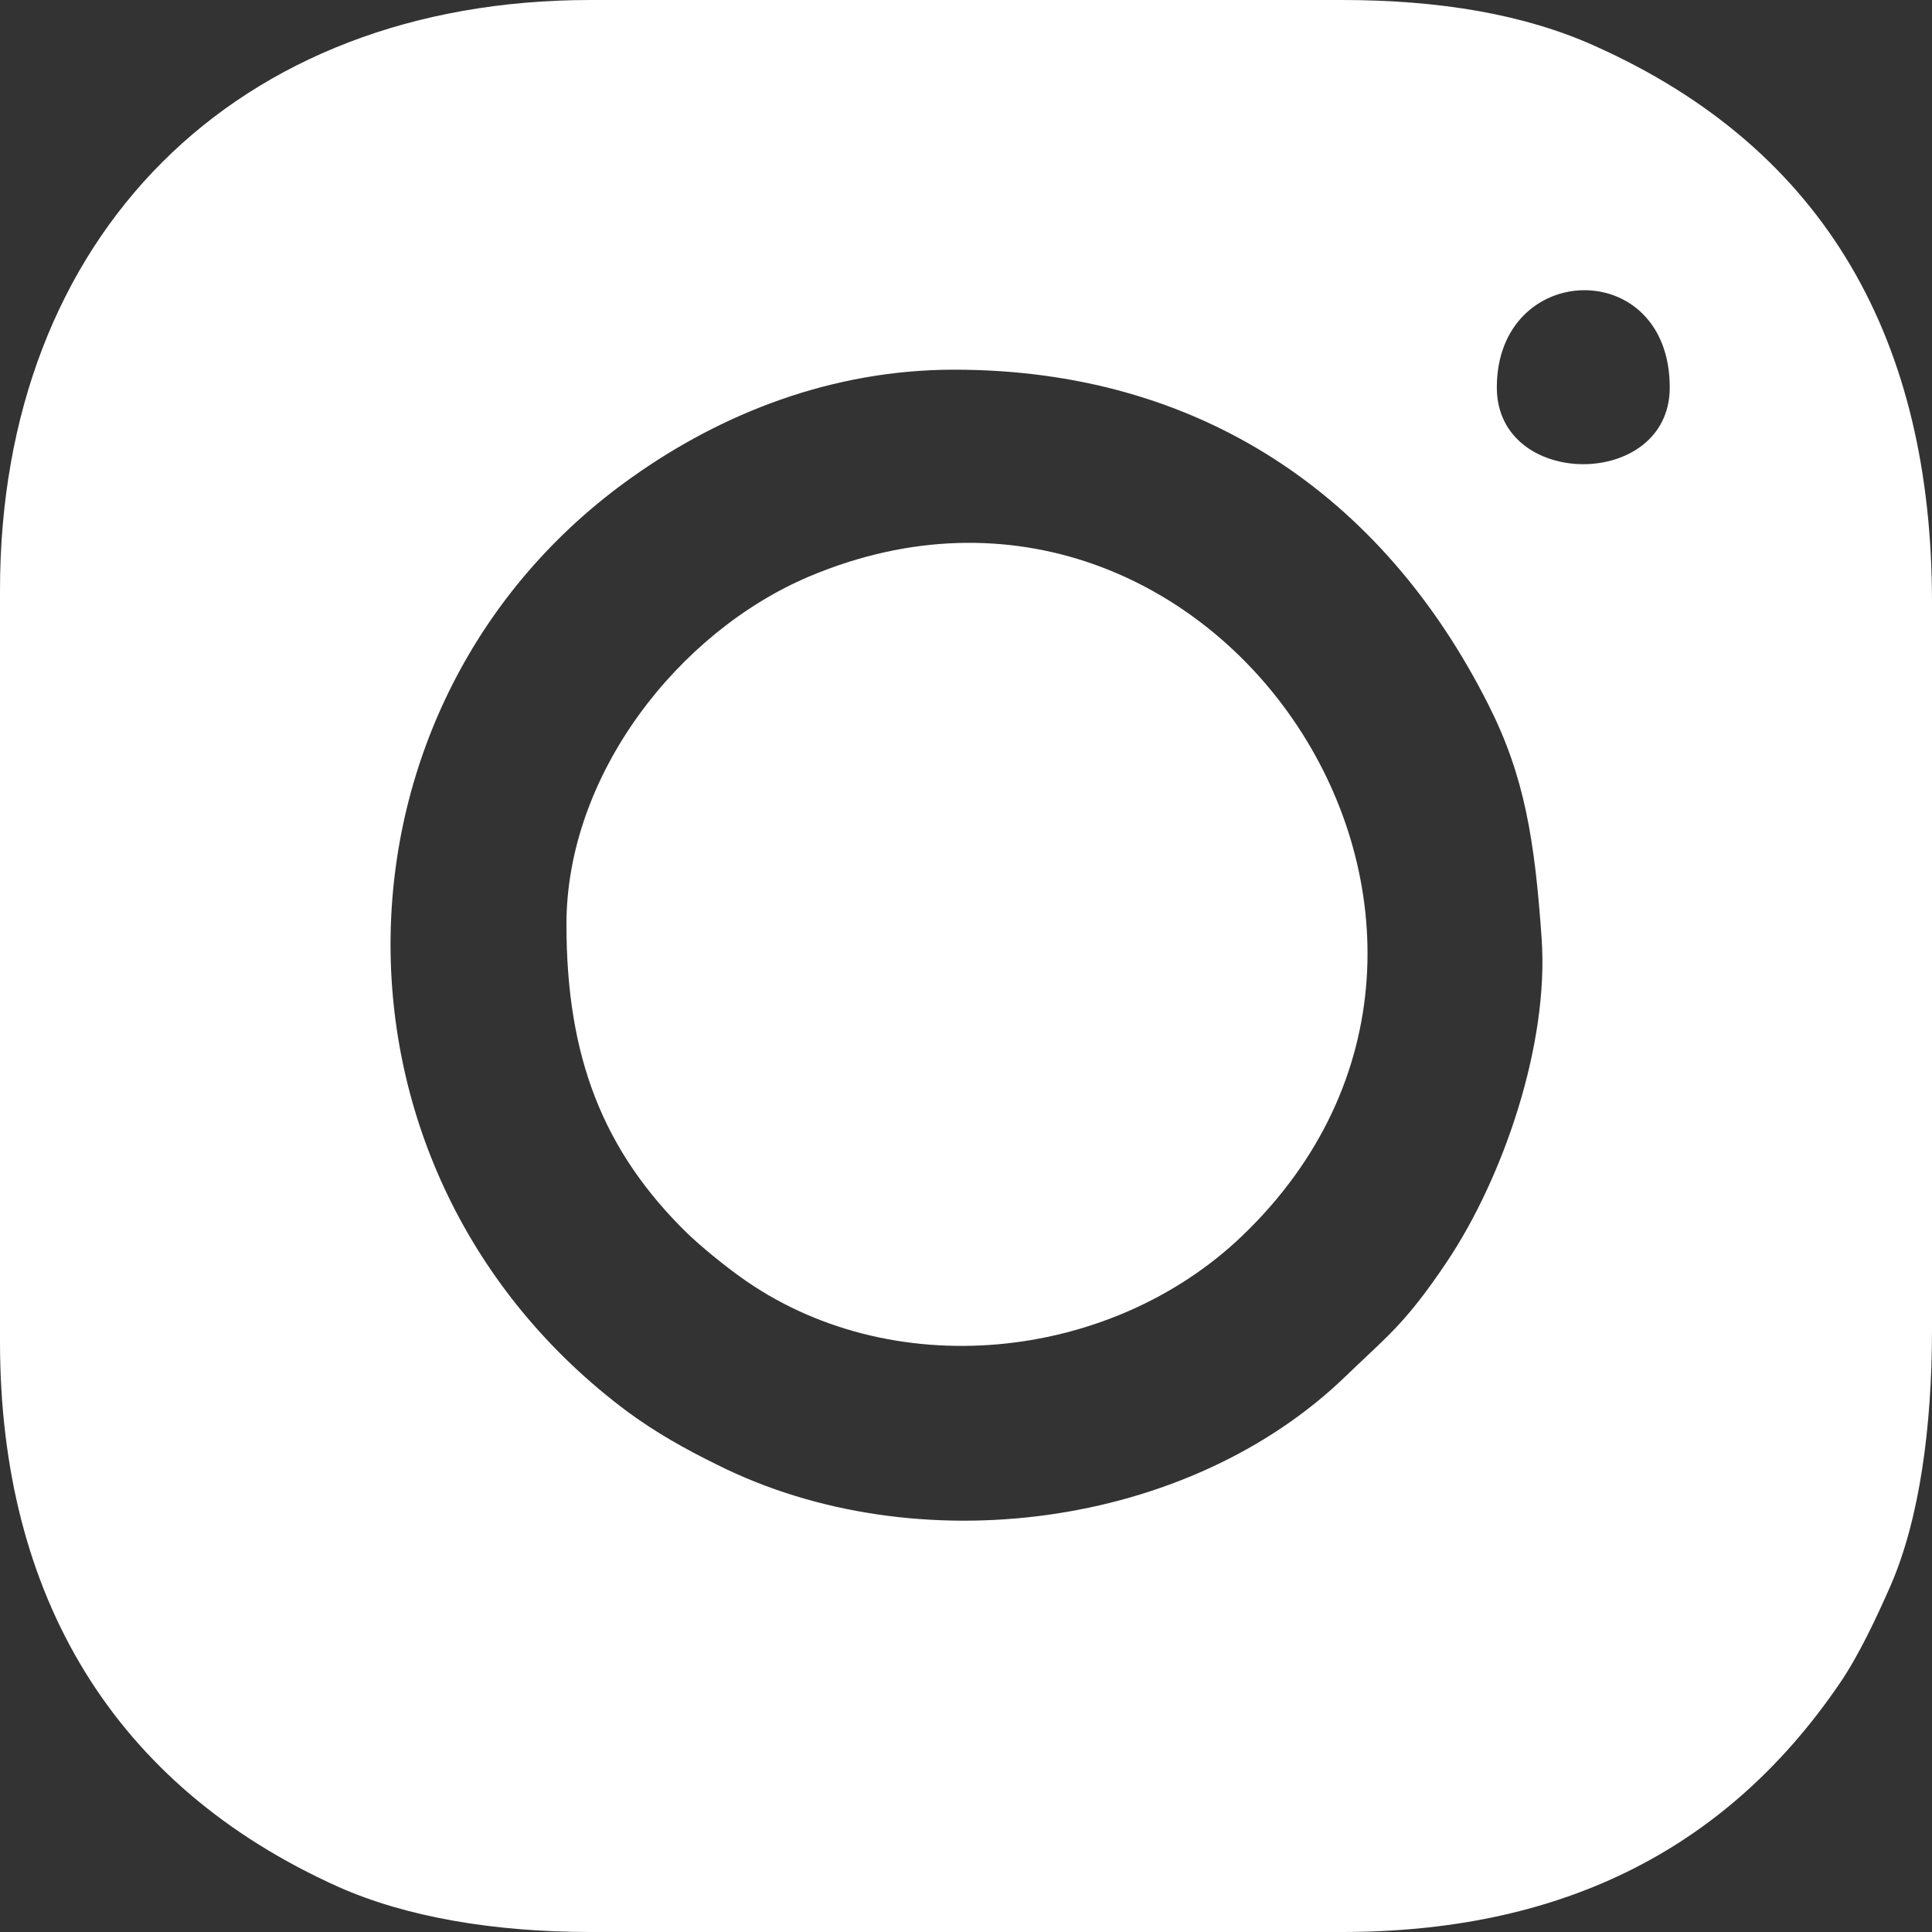 <?xml version="1.0" encoding="UTF-8"?> <!-- Creator: CorelDRAW X7 --> <svg xmlns="http://www.w3.org/2000/svg" xmlns:xlink="http://www.w3.org/1999/xlink" xml:space="preserve" width="85.714mm" height="85.714mm" style="shape-rendering:geometricPrecision; text-rendering:geometricPrecision; image-rendering:optimizeQuality; fill-rule:evenodd; clip-rule:evenodd" viewBox="0 0 6726 6726"><rect x="0" y="0" width="6726" height="6726" fill="#333333" stroke="none"/> <defs> <style type="text/css"> <![CDATA[ .fil0 {fill:white} ]]> </style> </defs> <g id="Слой_x0020_1">  <g id="_843515664"> <path class="fil0" d="M3322 1287c850,0 1491,433 1861,1169 124,246 160,467 184,811 26,371 -135,835 -330,1126 -145,216 -205,256 -351,397 -550,533 -1498,655 -2188,310 -114,-56 -215,-113 -313,-185 -1121,-836 -1085,-2475 16,-3254 311,-221 694,-374 1121,-374zm1889 62c0,-443 602,-460 602,0 0,356 -602,356 -602,0zm-5211 706l0 2616c0,885 396,1546 1176,1897 237,106 544,158 879,158l2616 0c742,0 1326,-269 1732,-863 68,-99 130,-232 178,-341 102,-233 145,-557 145,-892l0 -2533c0,-902 -362,-1575 -1176,-1938 -243,-109 -537,-159 -879,-159l-2616 0c-1233,0 -2055,820 -2055,2055z"></path> <path class="fil0" d="M1972 3218c0,462 127,788 420,1075 50,48 128,111 182,150 523,379 1290,300 1750,-140 1115,-1068 -93,-2893 -1507,-2296 -456,193 -845,691 -845,1211z"></path> </g> </g> </svg> 
